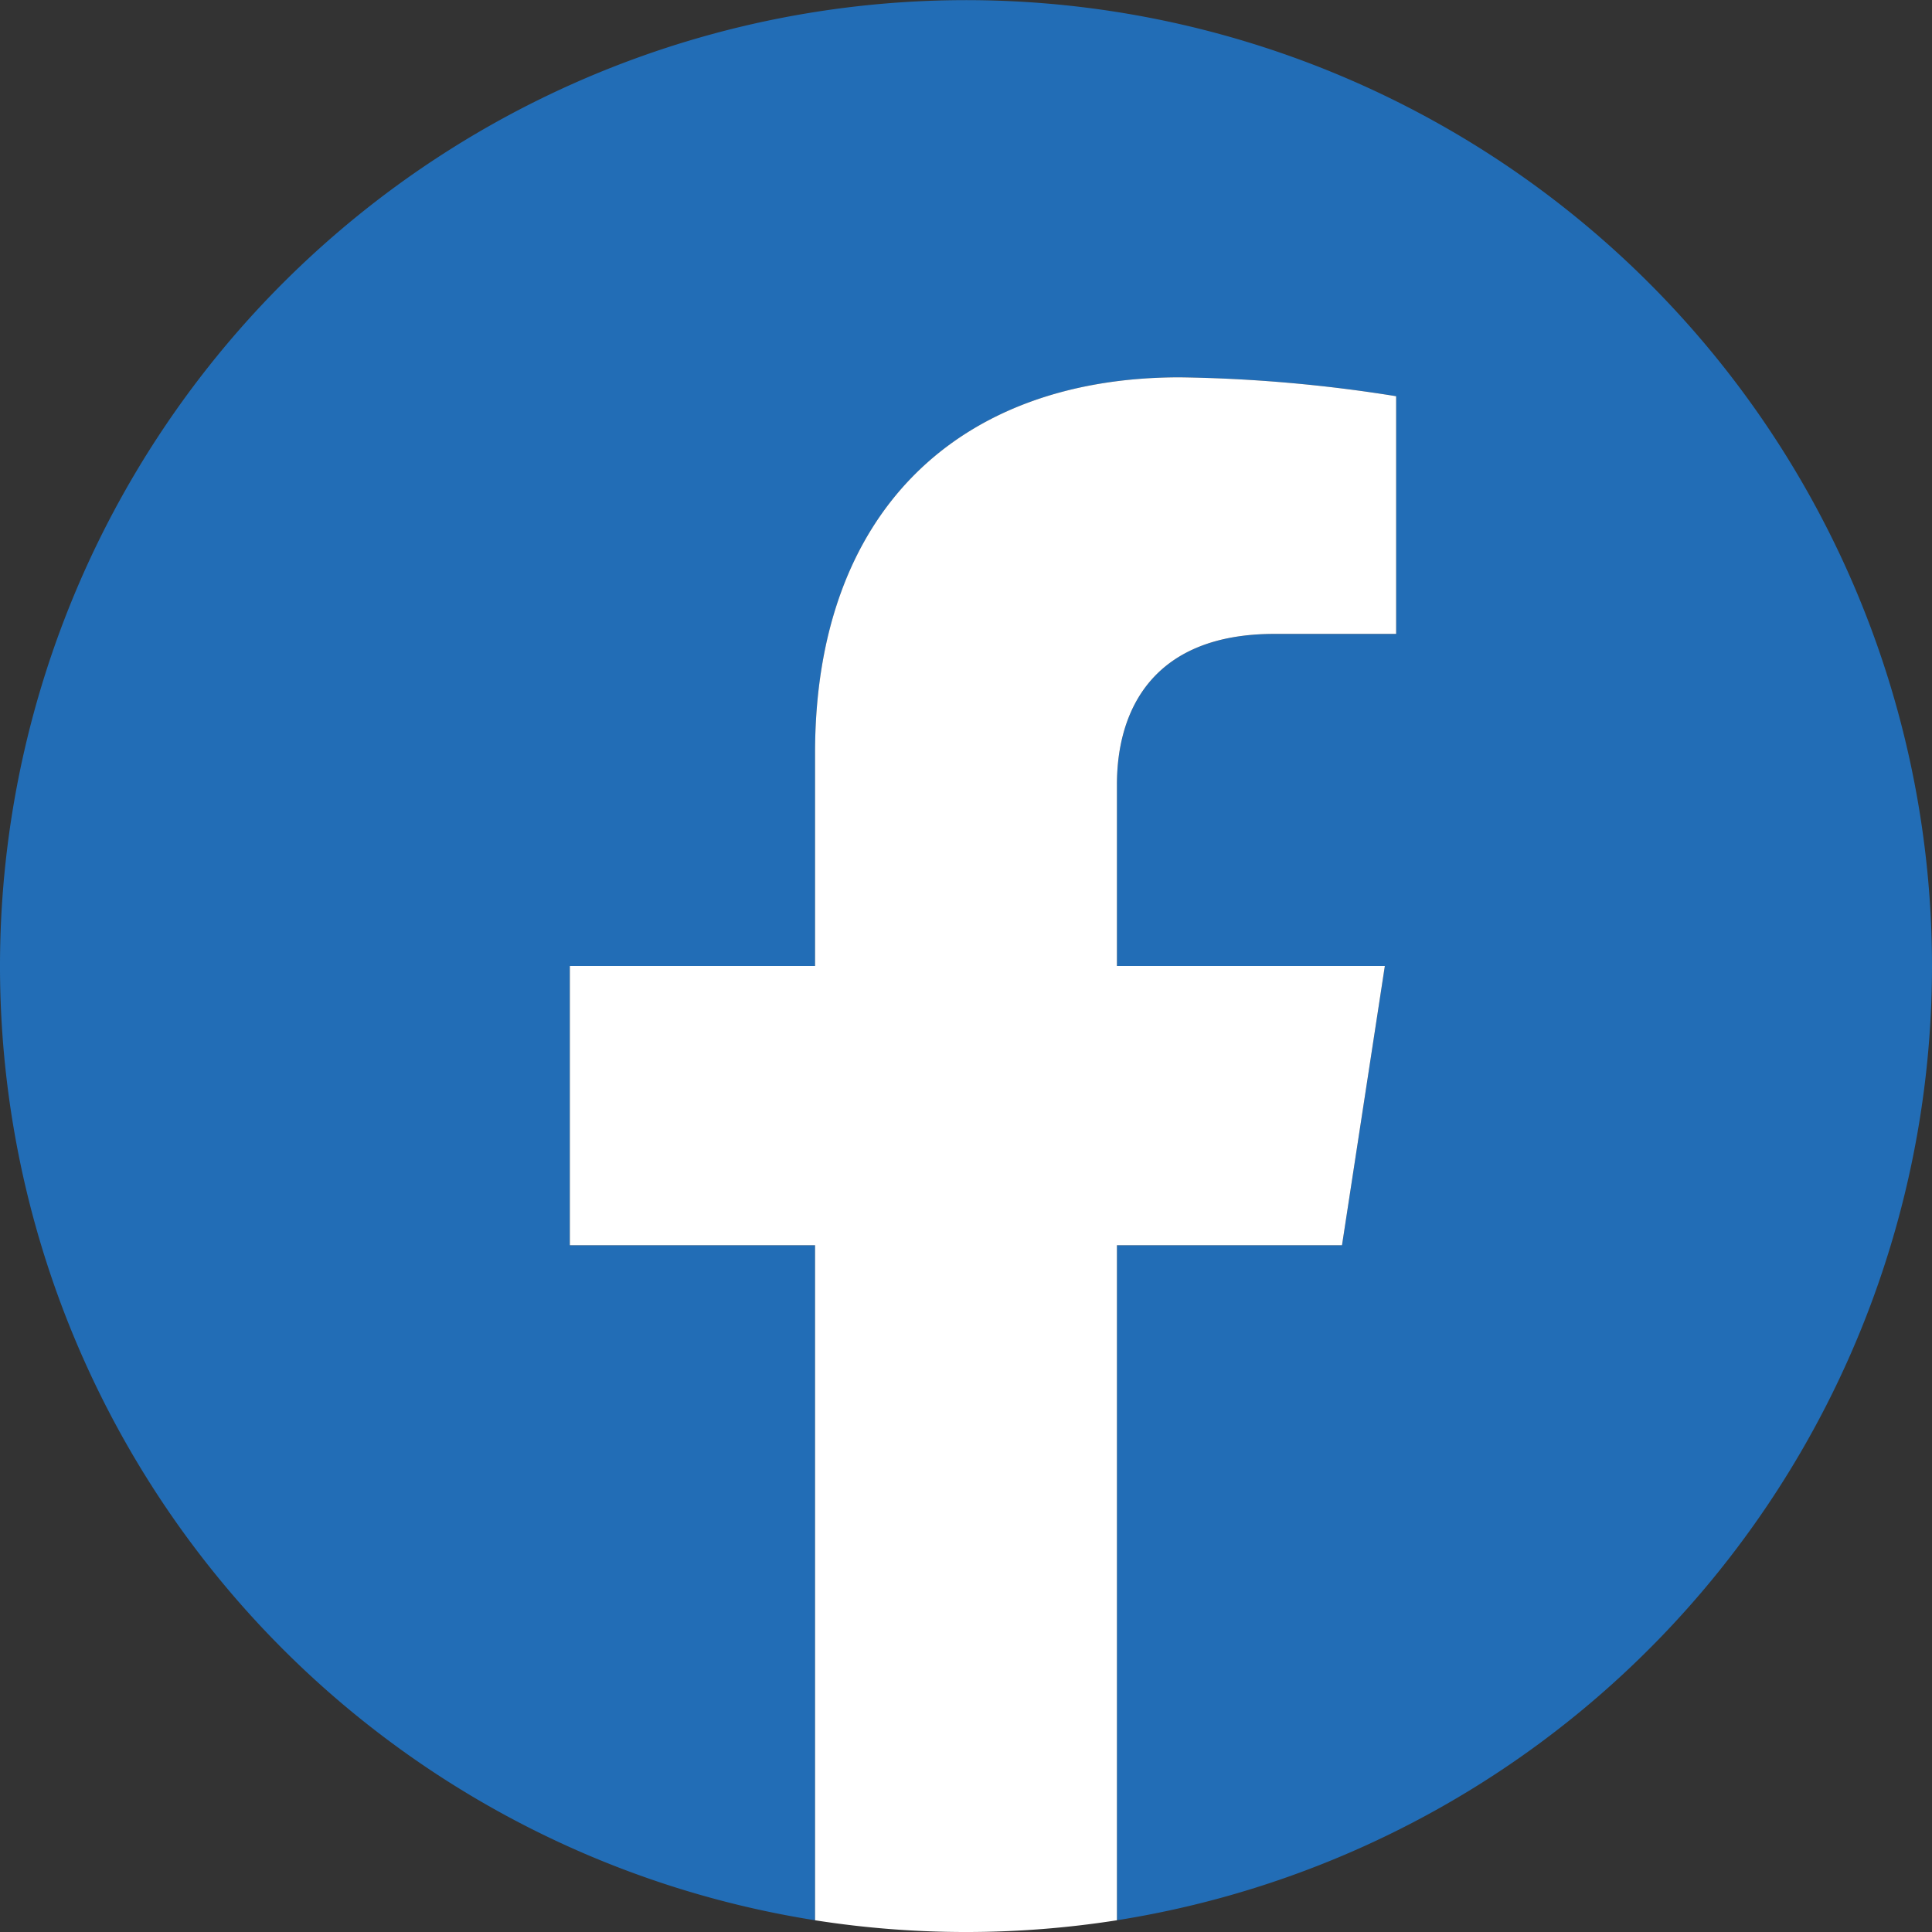 <svg id="グループ_9" data-name="グループ 9" xmlns="http://www.w3.org/2000/svg" xmlns:xlink="http://www.w3.org/1999/xlink" width="100" height="100" viewBox="0 0 100 100">
  <rect x="0" y="0" width="100" height="100" fill="#333333" stroke="none"/>
  <defs>
    <clipPath id="clip-path">
      <rect id="長方形_13" data-name="長方形 13" width="100" height="100" fill="none"/>
    </clipPath>
  </defs>
  <g id="グループ_8" data-name="グループ 8" clip-path="url(#clip-path)">
    <path id="パス_77" data-name="パス 77" d="M100,50A50,50,0,1,0,42.188,99.393V64.452H29.493V50H42.188V38.985c0-12.532,7.465-19.455,18.885-19.455a76.828,76.828,0,0,1,11.192.978V32.813H65.96c-6.21,0-8.147,3.855-8.147,7.807V50H71.68L69.463,64.452H57.813v34.94A50.011,50.011,0,0,0,100,50" fill="#226db6"/>
    <path id="パス_78" data-name="パス 78" d="M51.767,52.735l2.217-14.452H40.117V28.9c0-3.955,1.938-7.807,8.147-7.807h6.305V8.79a76.828,76.828,0,0,0-11.192-.978c-11.42,0-18.885,6.923-18.885,19.453V38.282H11.8V52.735H24.492v34.94a50.539,50.539,0,0,0,15.625,0V52.735Z" transform="translate(17.695 11.718)" fill="#fff"/>
  </g>
</svg>
